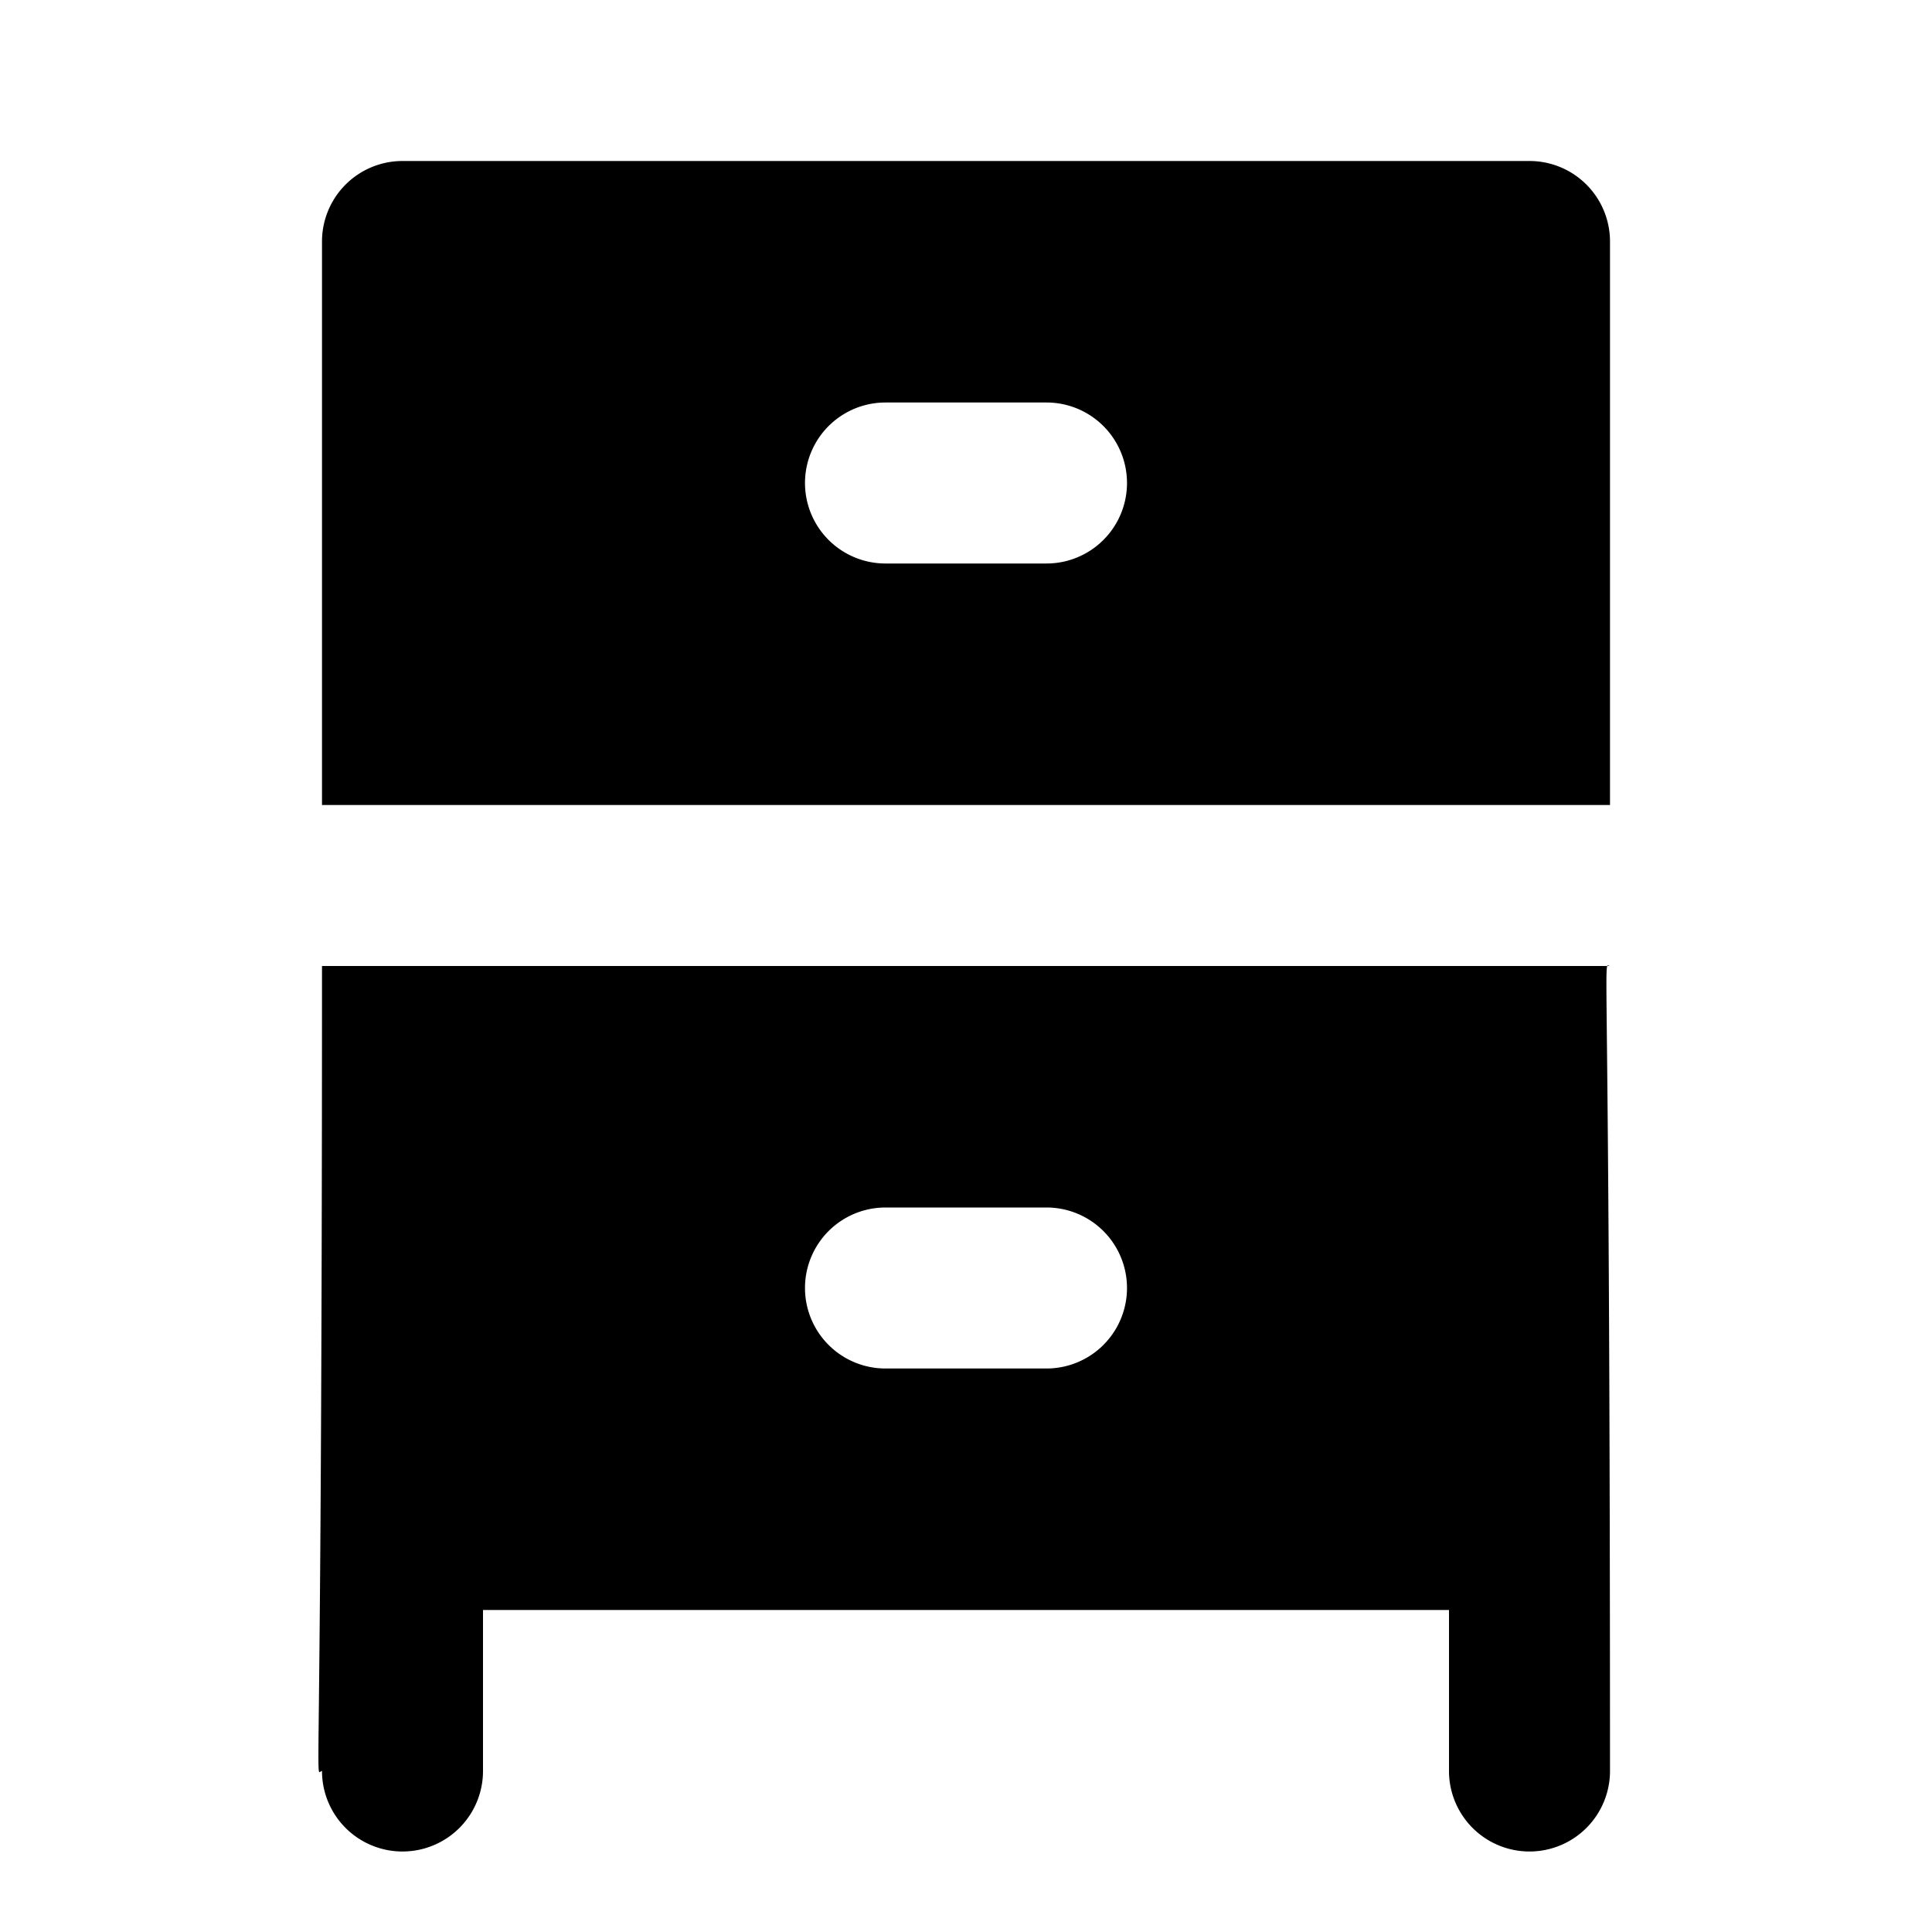 <?xml version="1.0" encoding="utf-8"?><!-- Uploaded to: SVG Repo, www.svgrepo.com, Generator: SVG Repo Mixer Tools -->
<svg fill="#000000" width="800px" height="800px" viewBox="0 0 24 24" xmlns="http://www.w3.org/2000/svg"><path d="M4,22a1,1,0,0,0,2,0V20H18v2a1,1,0,0,0,2,0c0-10.647-.1-10,0-10H4C4,22.836,3.9,22,4,22Zm7-7h2a1,1,0,0,1,0,2H11a1,1,0,0,1,0-2Z"/><path d="M19,2H5A1,1,0,0,0,4,3v7H20V3A1,1,0,0,0,19,2ZM13,7H11a1,1,0,0,1,0-2h2a1,1,0,0,1,0,2Z"/></svg>